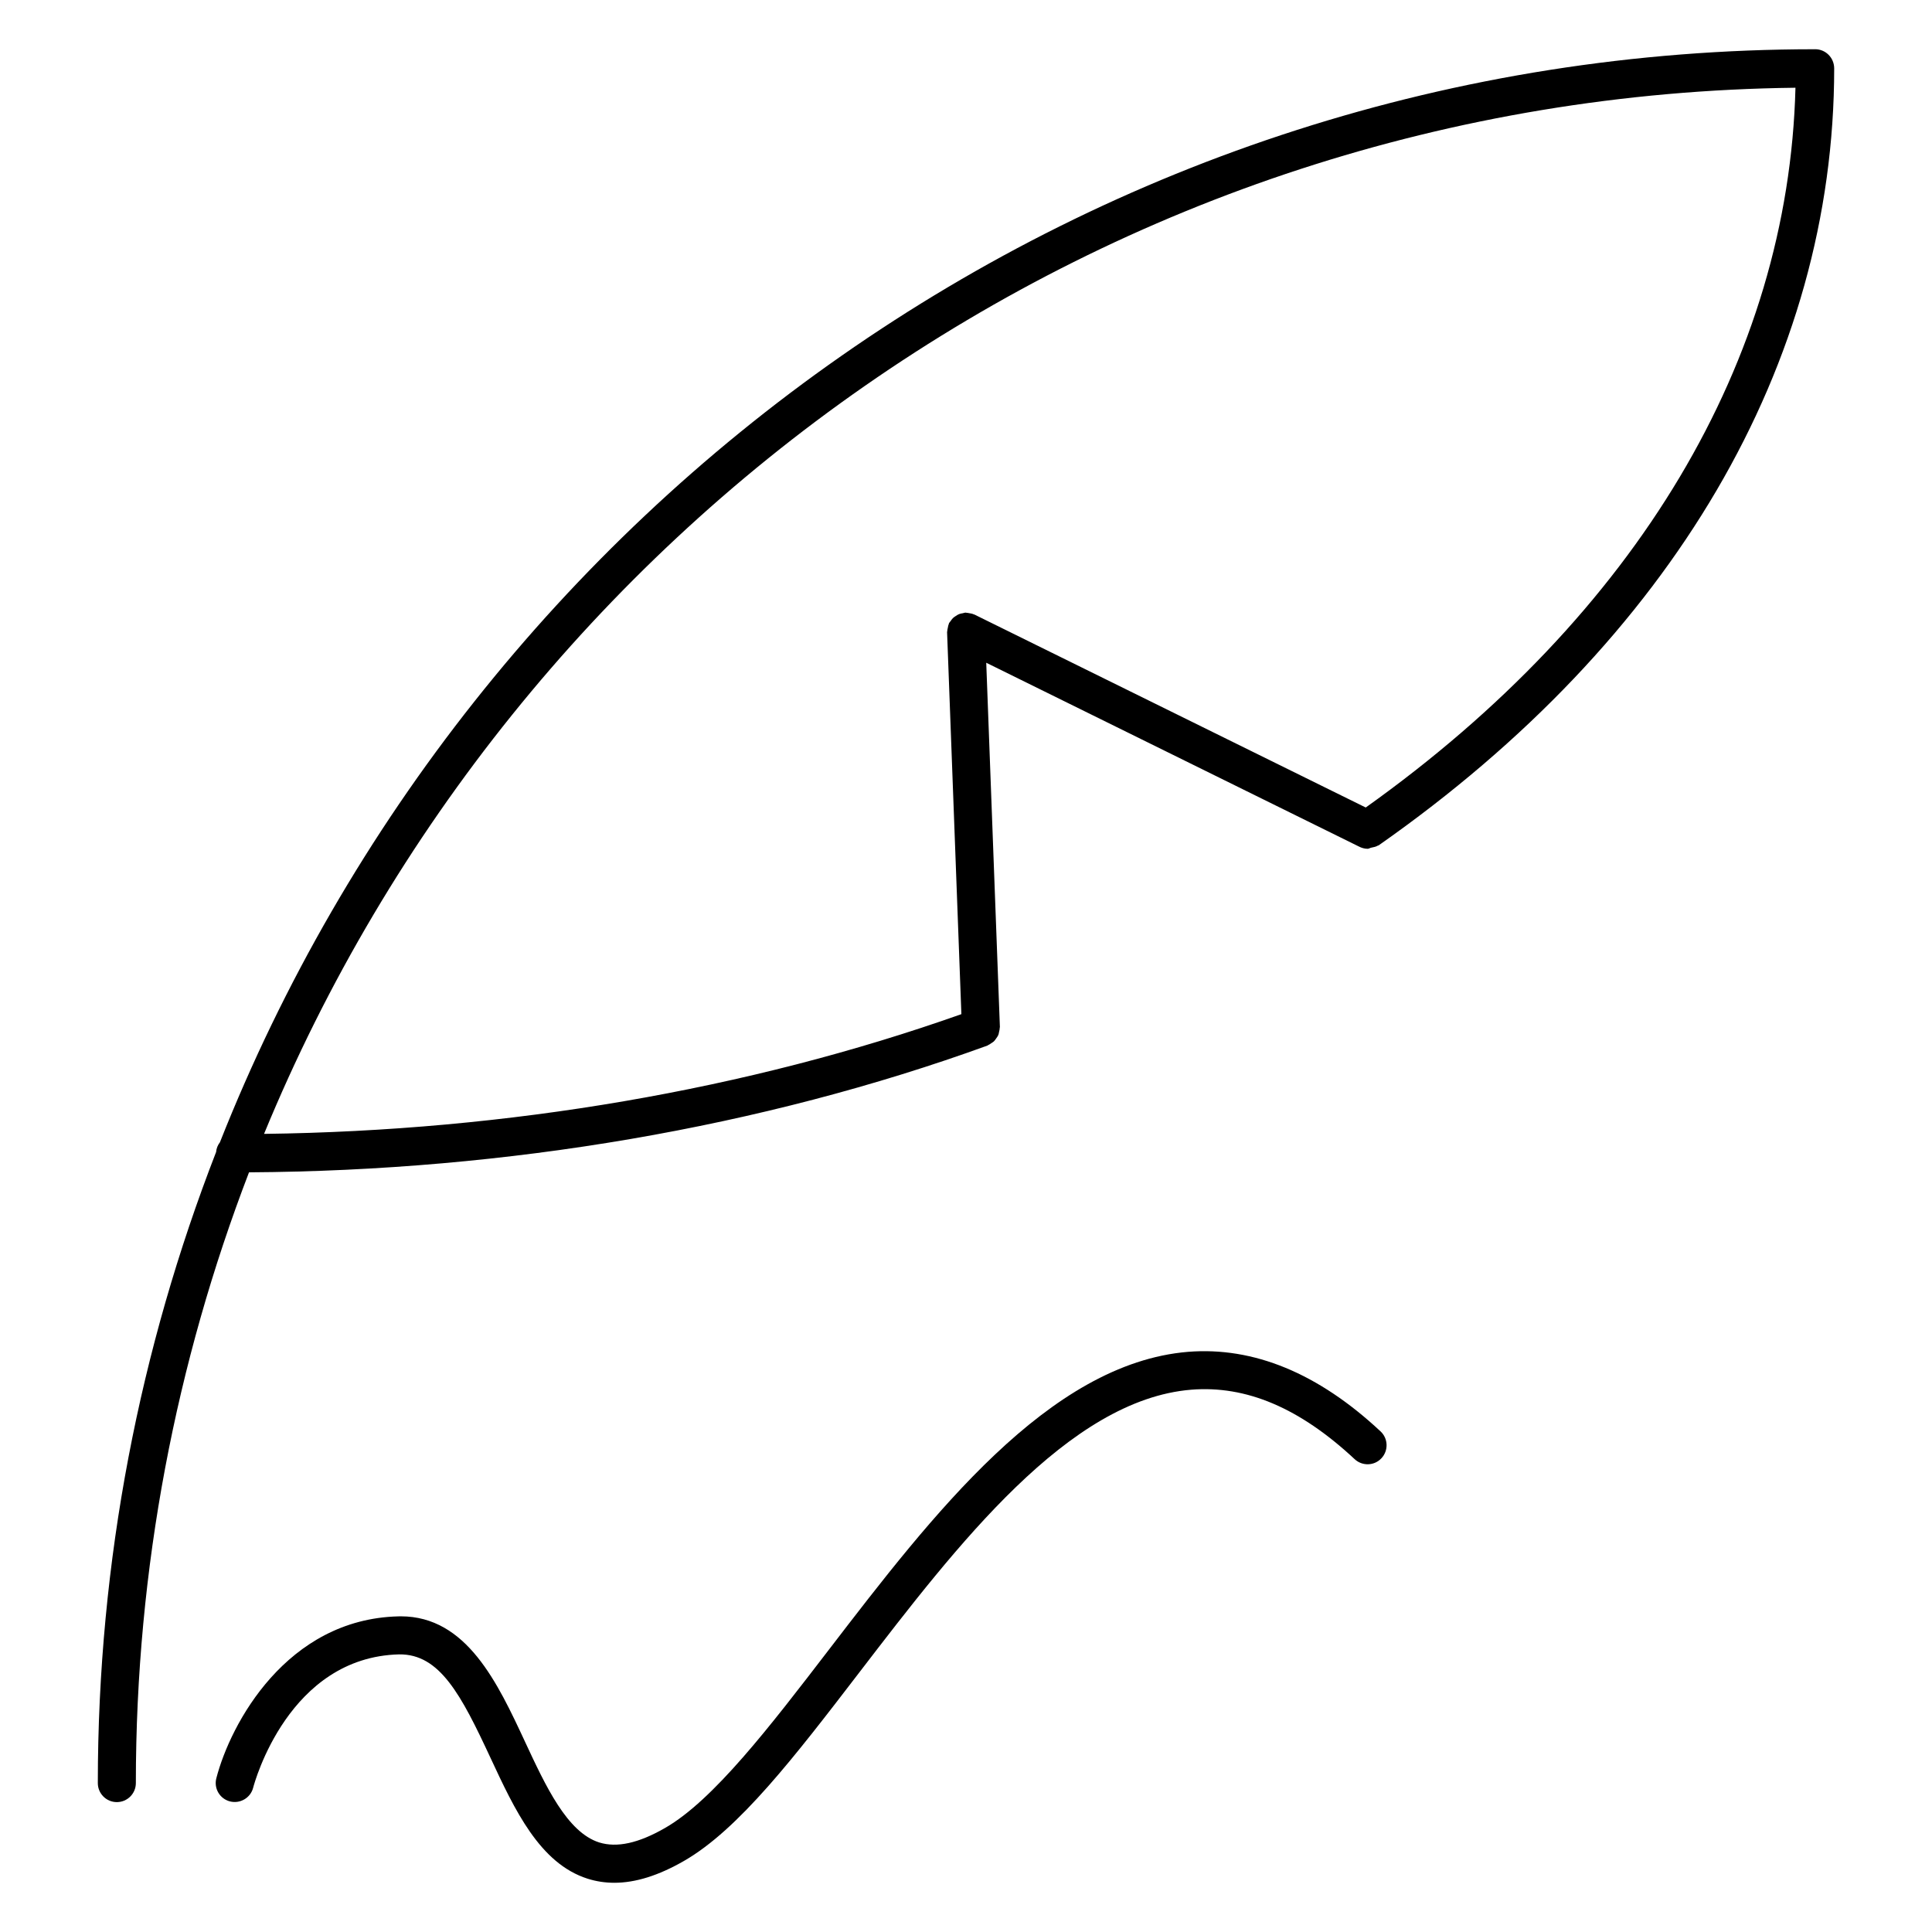 <?xml version="1.0" encoding="UTF-8"?>
<!-- Uploaded to: SVG Repo, www.svgrepo.com, Generator: SVG Repo Mixer Tools -->
<svg fill="#000000" width="800px" height="800px" version="1.1" viewBox="144 144 512 512" xmlns="http://www.w3.org/2000/svg">
 <g>
  <path d="m625.03 157.05c-191.54 0-355.7 120.15-422.75 289.67-0.562 0.727-0.926 1.594-1.008 2.57-20.152 51.863-31.348 108.25-31.348 167.25 0 2.781 2.258 5.039 5.039 5.039s5.039-2.258 5.039-5.039c0-57.051 10.699-111.61 29.988-161.86 68.477-0.414 136.05-11.961 195.67-33.582 0.082-0.031 0.133-0.102 0.211-0.133 0.301-0.133 0.555-0.312 0.816-0.492 0.281-0.203 0.586-0.352 0.805-0.605 0.211-0.211 0.344-0.465 0.523-0.695 0.203-0.281 0.402-0.555 0.543-0.875 0.121-0.273 0.152-0.586 0.211-0.875 0.082-0.344 0.172-0.664 0.172-1.027 0-0.082 0.039-0.16 0.039-0.23l-3.617-96.531 98.715 48.68c0.734 0.395 1.543 0.625 2.367 0.625 0.332 0 0.637-0.242 0.977-0.301 0.594-0.133 1.188-0.211 1.715-0.543 0.059-0.039 0.141-0.02 0.211-0.059 77.859-54.551 120.73-127.68 120.73-205.93-0.02-2.816-2.273-5.062-5.055-5.062zm-119.09 200.95-103.7-51.137c-0.051-0.02-0.102-0.012-0.152-0.039-0.402-0.191-0.828-0.262-1.27-0.332-0.25-0.039-0.492-0.102-0.746-0.109-0.082 0-0.16-0.039-0.25-0.031-0.242 0.012-0.441 0.121-0.676 0.16-0.344 0.059-0.676 0.109-0.996 0.242-0.312 0.121-0.574 0.301-0.848 0.484-0.262 0.172-0.516 0.324-0.746 0.543-0.262 0.25-0.441 0.543-0.656 0.836-0.121 0.191-0.301 0.324-0.402 0.523-0.031 0.07-0.031 0.152-0.059 0.223-0.141 0.301-0.191 0.637-0.25 0.969-0.07 0.332-0.16 0.656-0.172 0.996 0 0.082-0.039 0.152-0.031 0.223l3.789 101.21c-56.527 20.02-120.15 30.914-184.8 31.73 66.355-161.13 223.01-275.1 405.84-277.24-1.836 72.098-42.051 139.55-113.87 190.74z"/>
  <path d="m458.84 502.25c-36.938 3.062-67.832 43.316-95.09 78.824-15.789 20.586-30.711 40.023-43.52 47.367-7.055 4.051-12.746 5.281-17.434 3.828-8.496-2.699-14.176-14.902-19.668-26.703-7.254-15.578-15.469-33.223-32.918-33.223-0.211 0-0.434 0.012-0.656 0.012-29.574 0.734-44.477 28.383-48.227 42.914-0.695 2.691 0.926 5.43 3.617 6.125 2.672 0.676 5.43-0.906 6.137-3.598 0.371-1.422 9.41-34.641 38.711-35.367 10.75-0.121 16.402 10.68 24.184 27.398 6.41 13.766 13.039 28.012 25.754 32.051 2.277 0.715 4.625 1.078 7.074 1.078 5.613 0 11.707-1.914 18.43-5.773 14.559-8.352 29.363-27.641 46.492-49.969 25.988-33.855 55.43-72.234 87.934-74.926 14.602-1.18 28.758 4.816 43.328 18.398 2.023 1.895 5.231 1.805 7.113-0.242 1.895-2.023 1.793-5.219-0.242-7.113-16.5-15.418-33.629-22.473-51.02-21.082z"/>
 </g>
</svg>